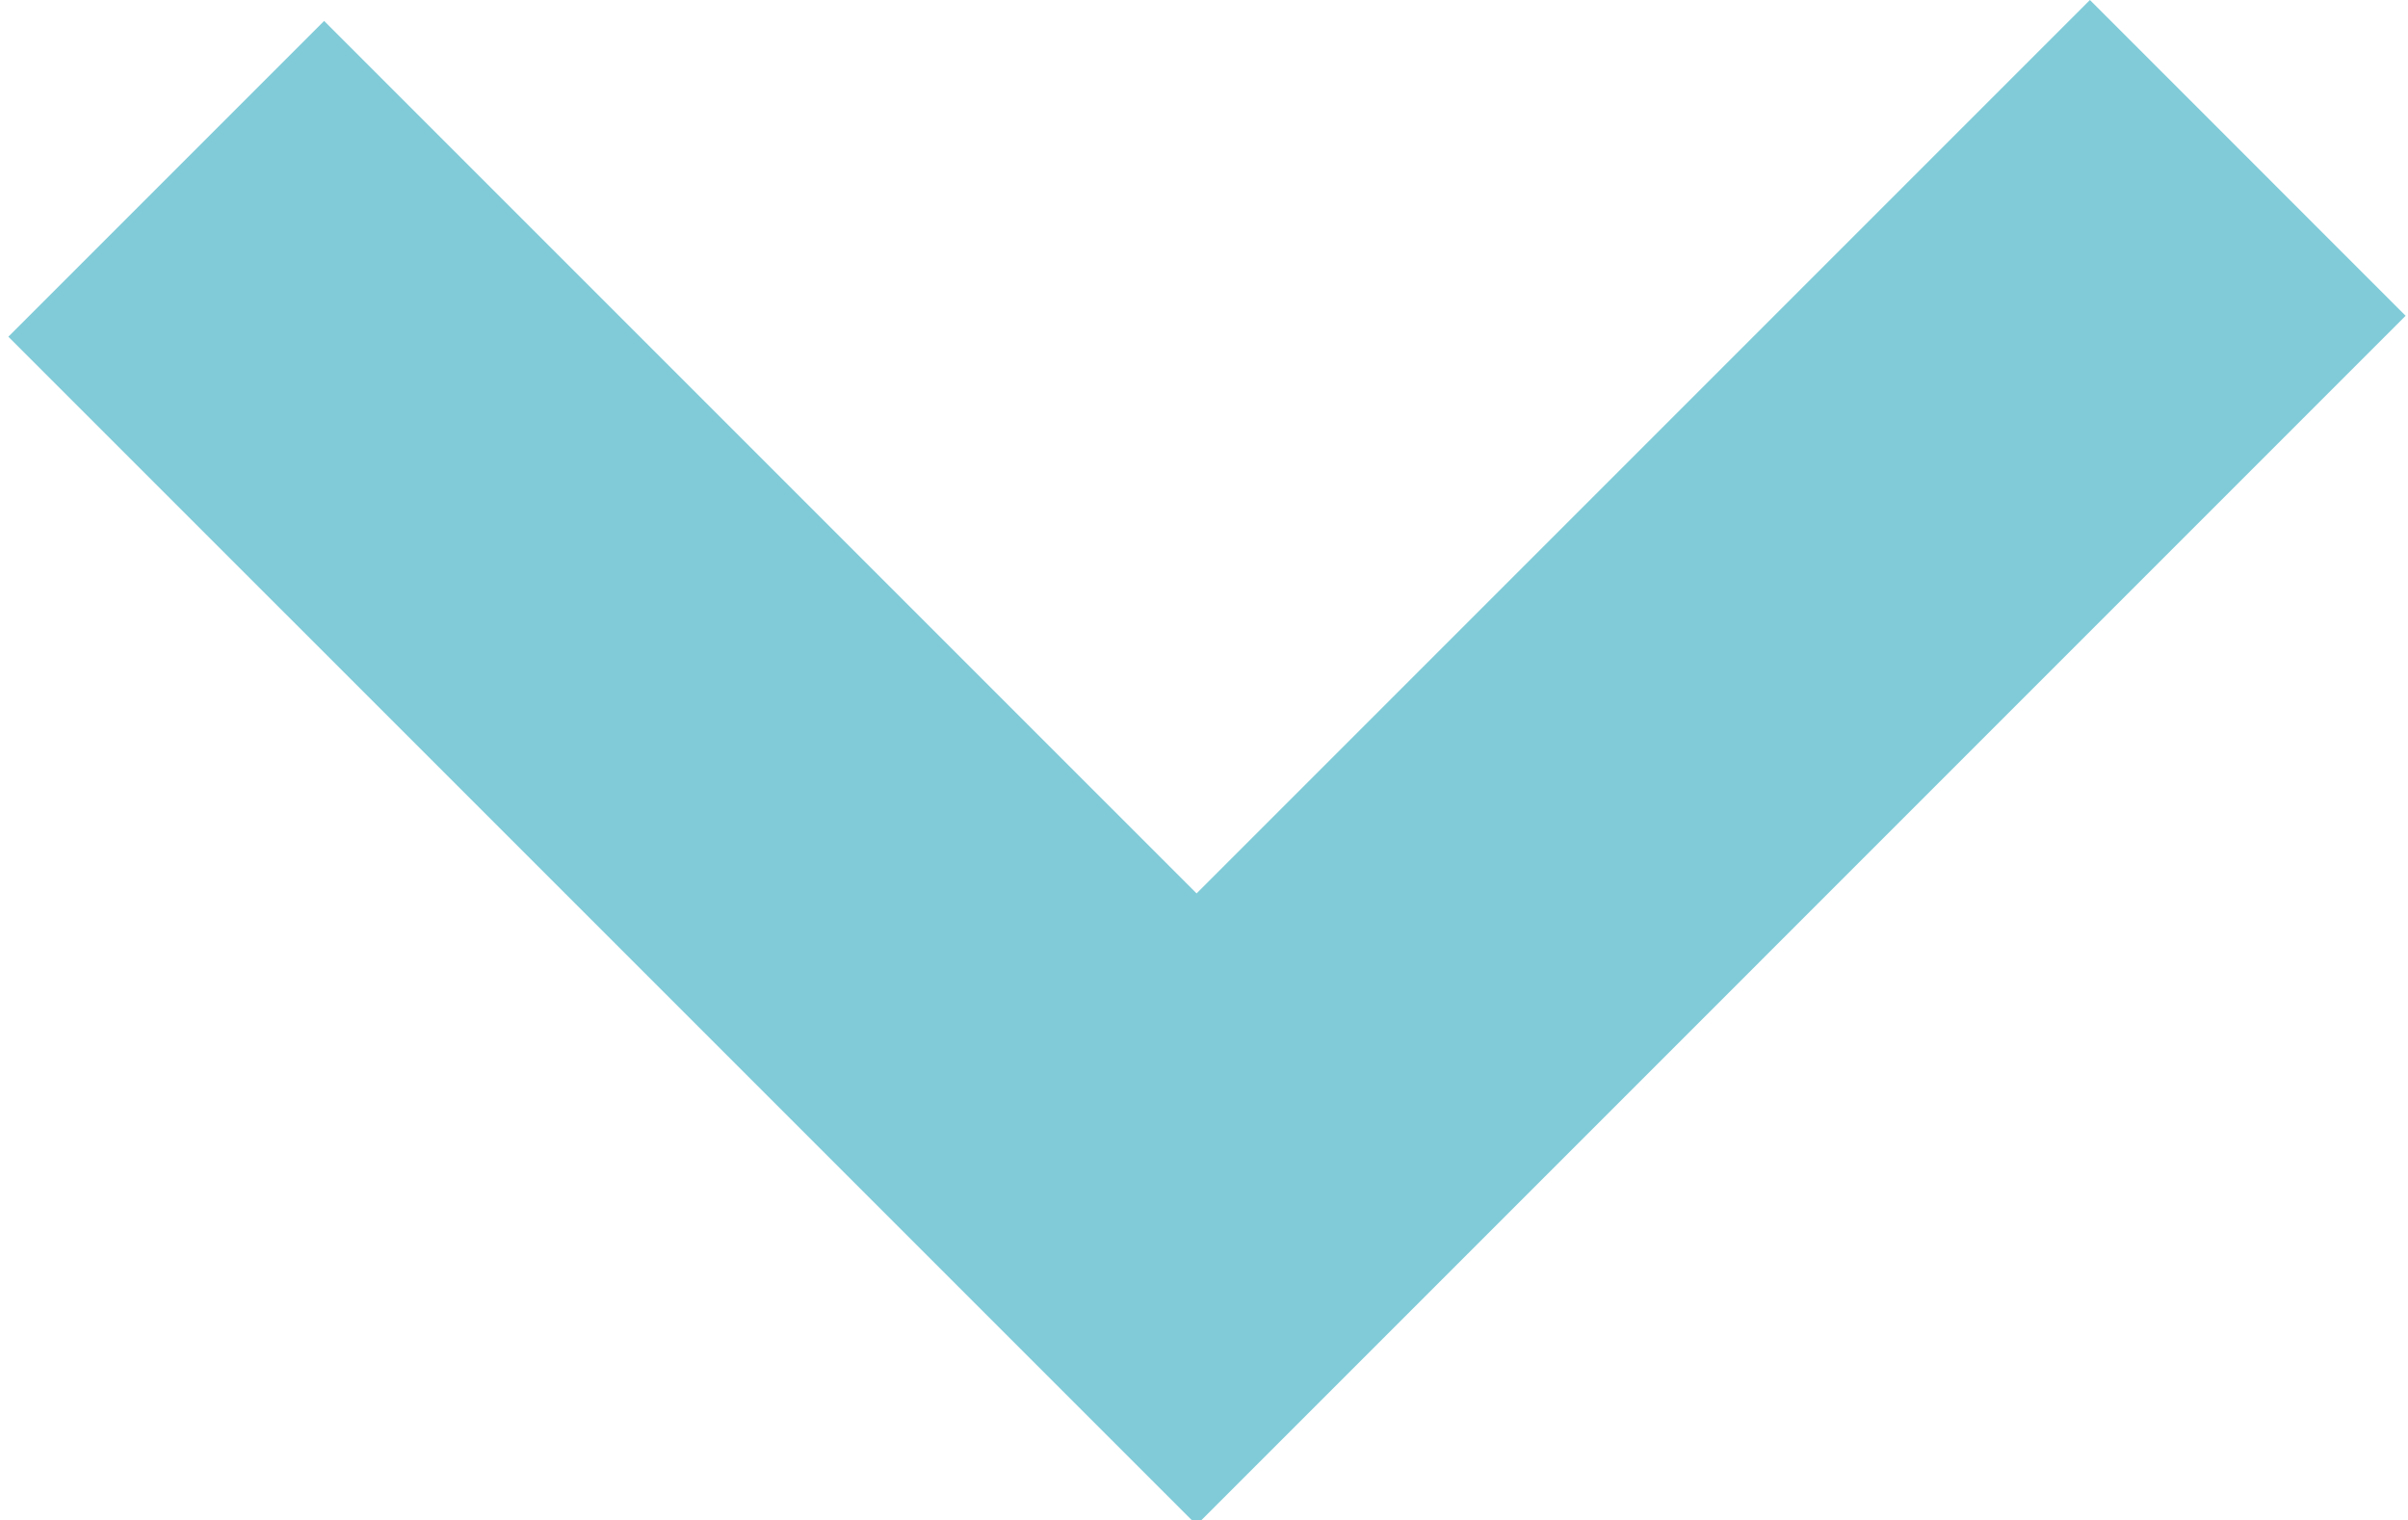 <?xml version="1.0" encoding="utf-8"?>
<!-- Generator: Adobe Illustrator 16.0.5, SVG Export Plug-In . SVG Version: 6.00 Build 0)  -->
<!DOCTYPE svg PUBLIC "-//W3C//DTD SVG 1.1//EN" "http://www.w3.org/Graphics/SVG/1.1/DTD/svg11.dtd">
<svg version="1.1" id="Calque_1" xmlns="http://www.w3.org/2000/svg" xmlns:xlink="http://www.w3.org/1999/xlink" x="0px" y="0px"
	 width="100px" height="63.14px" viewBox="0 0 100 63.14" enable-background="new 0 0 100 63.14" xml:space="preserve">
<g>
	<polygon fill="#81CBD8" points="49.692,63.326 0.347,13.982 13.46,0.869 49.692,37.1 86.791,0 99.901,13.113 	"/>
</g>
</svg>
